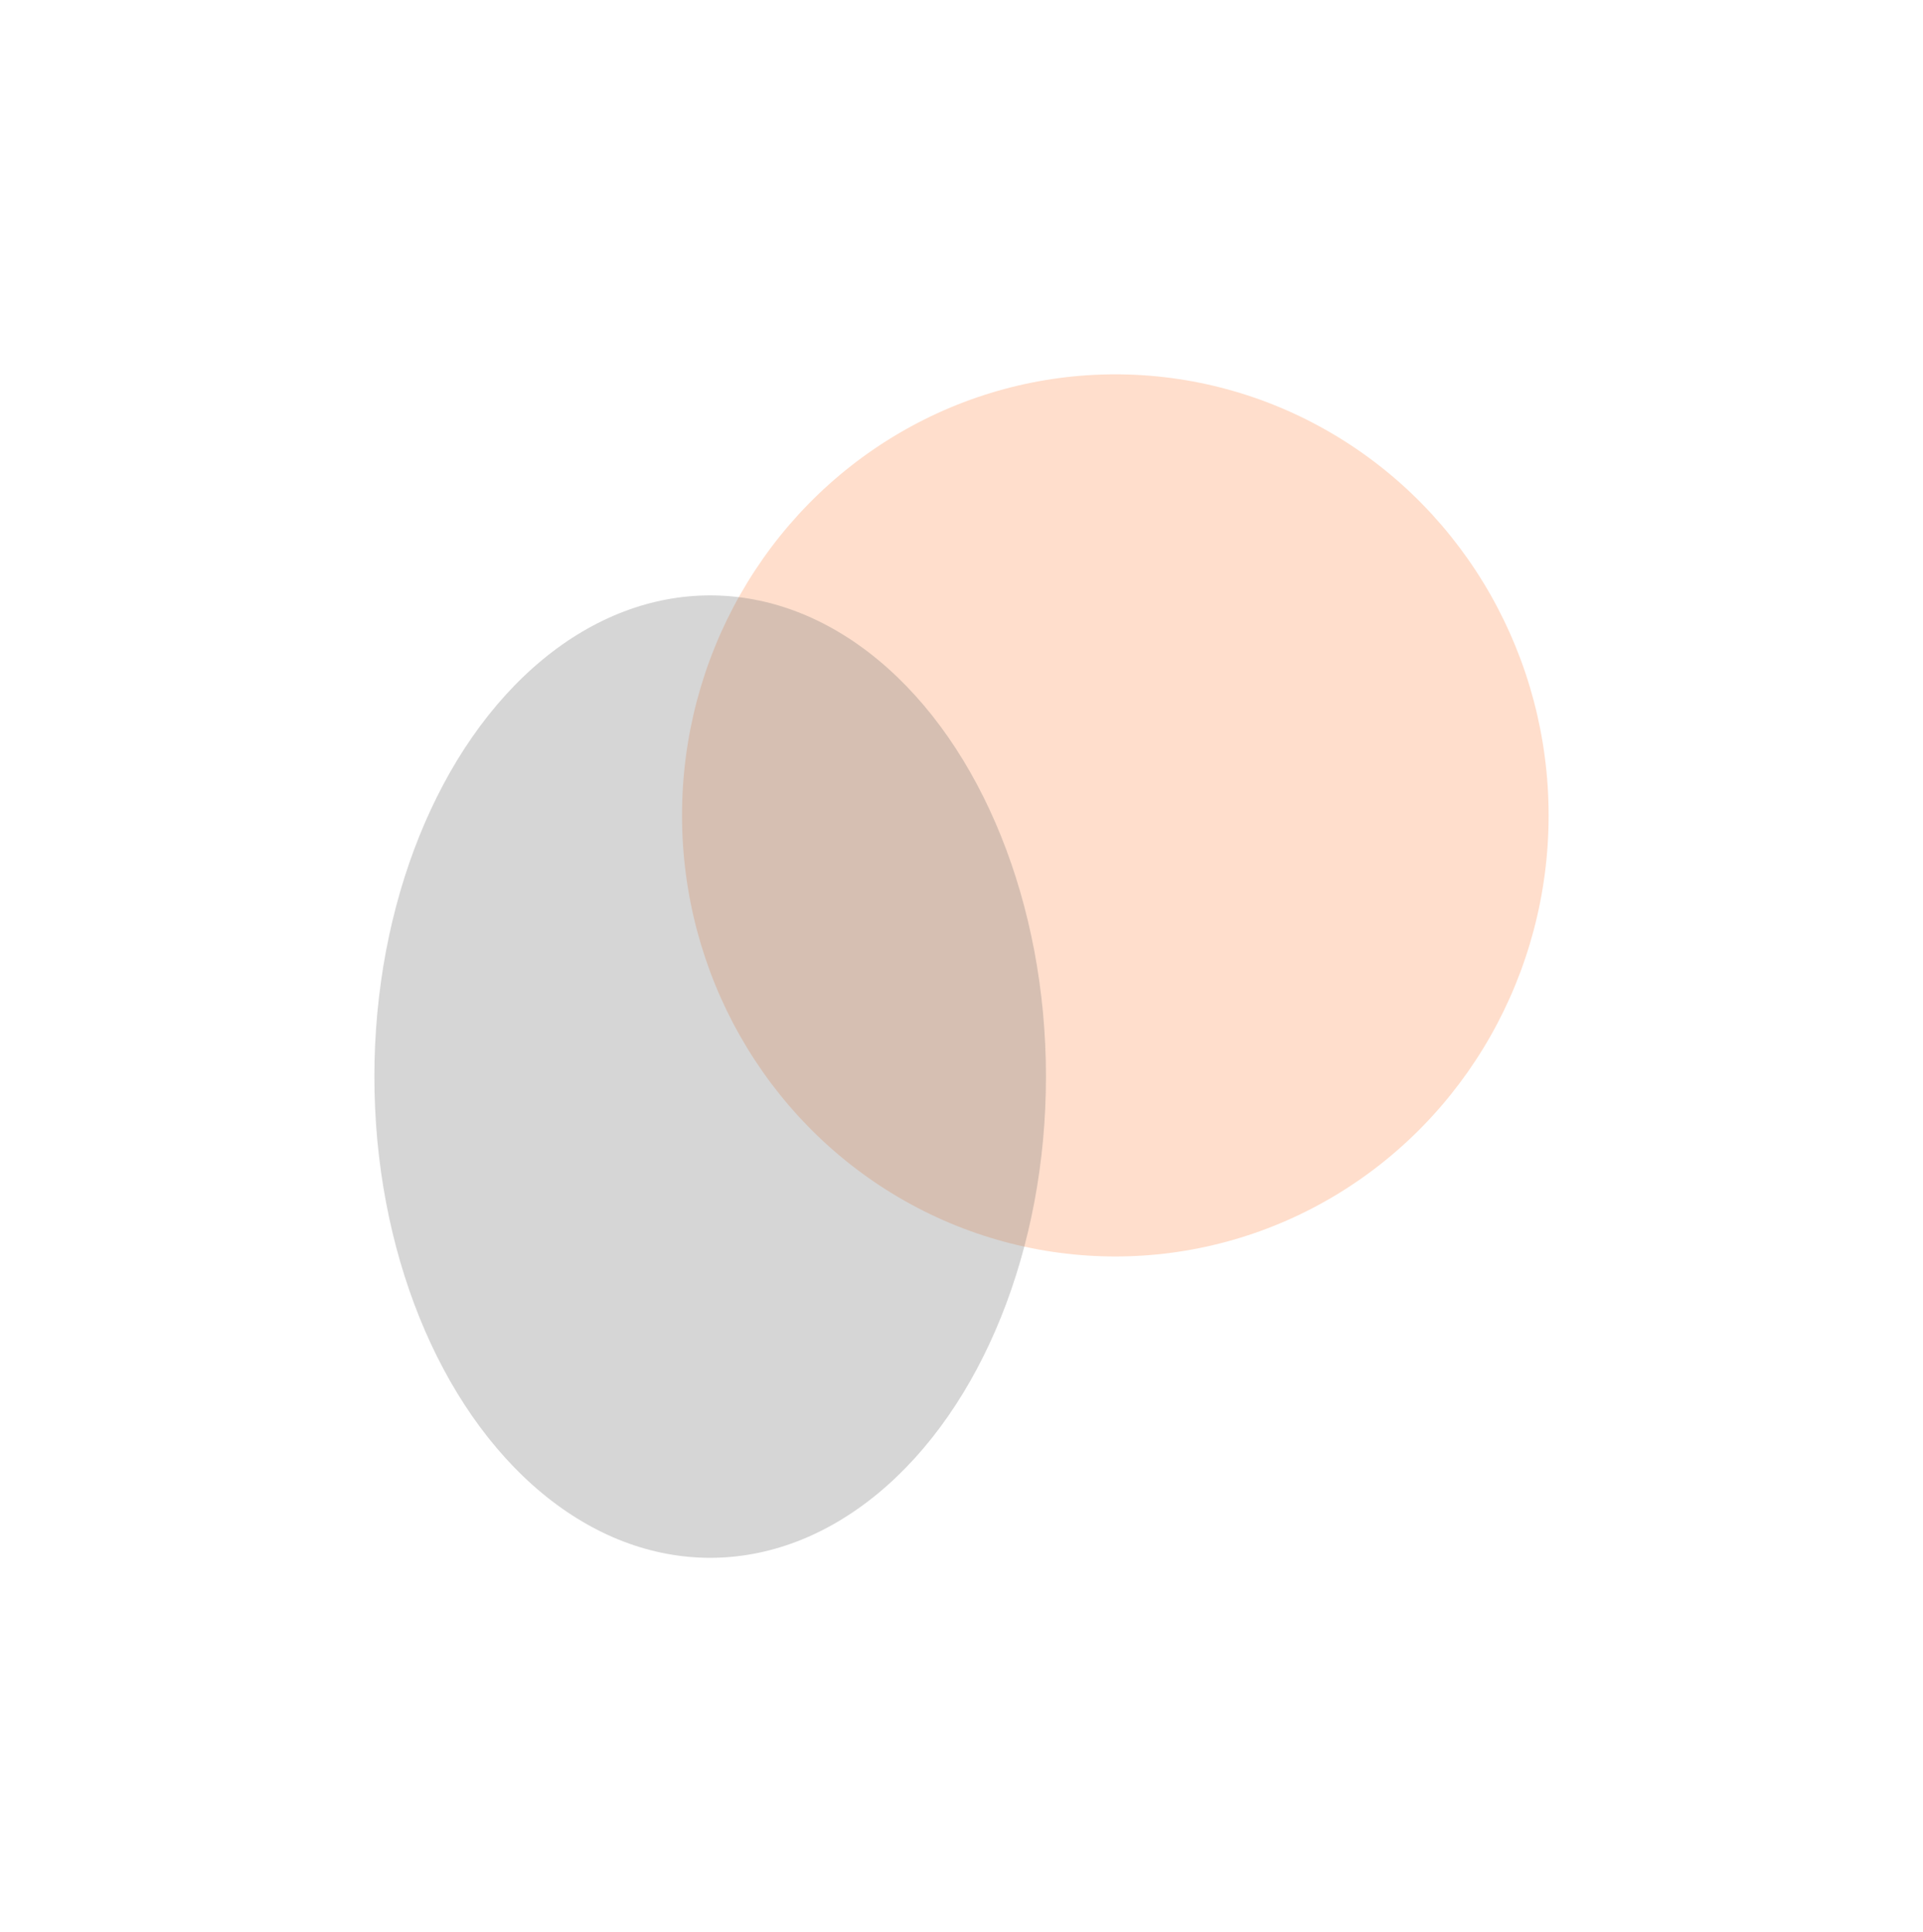 <svg width="1844" height="1853" viewBox="0 0 1844 1853" fill="none" xmlns="http://www.w3.org/2000/svg">
<g opacity="0.2" filter="url(#filter0_f_3763_346)">
<ellipse cx="1069.5" cy="782" rx="415.5" ry="423" fill="#FF5C00"/>
</g>
<g opacity="0.3" filter="url(#filter1_f_3763_346)">
<ellipse cx="681" cy="1032.5" rx="322" ry="461.5" fill="#767676"/>
</g>
<defs>
<filter id="filter0_f_3763_346" x="295" y="0" width="1549" height="1564" filterUnits="userSpaceOnUse" color-interpolation-filters="sRGB">
<feFlood flood-opacity="0" result="BackgroundImageFix"/>
<feBlend mode="normal" in="SourceGraphic" in2="BackgroundImageFix" result="shape"/>
<feGaussianBlur stdDeviation="179.5" result="effect1_foregroundBlur_3763_346"/>
</filter>
<filter id="filter1_f_3763_346" x="0" y="212" width="1362" height="1641" filterUnits="userSpaceOnUse" color-interpolation-filters="sRGB">
<feFlood flood-opacity="0" result="BackgroundImageFix"/>
<feBlend mode="normal" in="SourceGraphic" in2="BackgroundImageFix" result="shape"/>
<feGaussianBlur stdDeviation="179.5" result="effect1_foregroundBlur_3763_346"/>
</filter>
</defs>
</svg>
